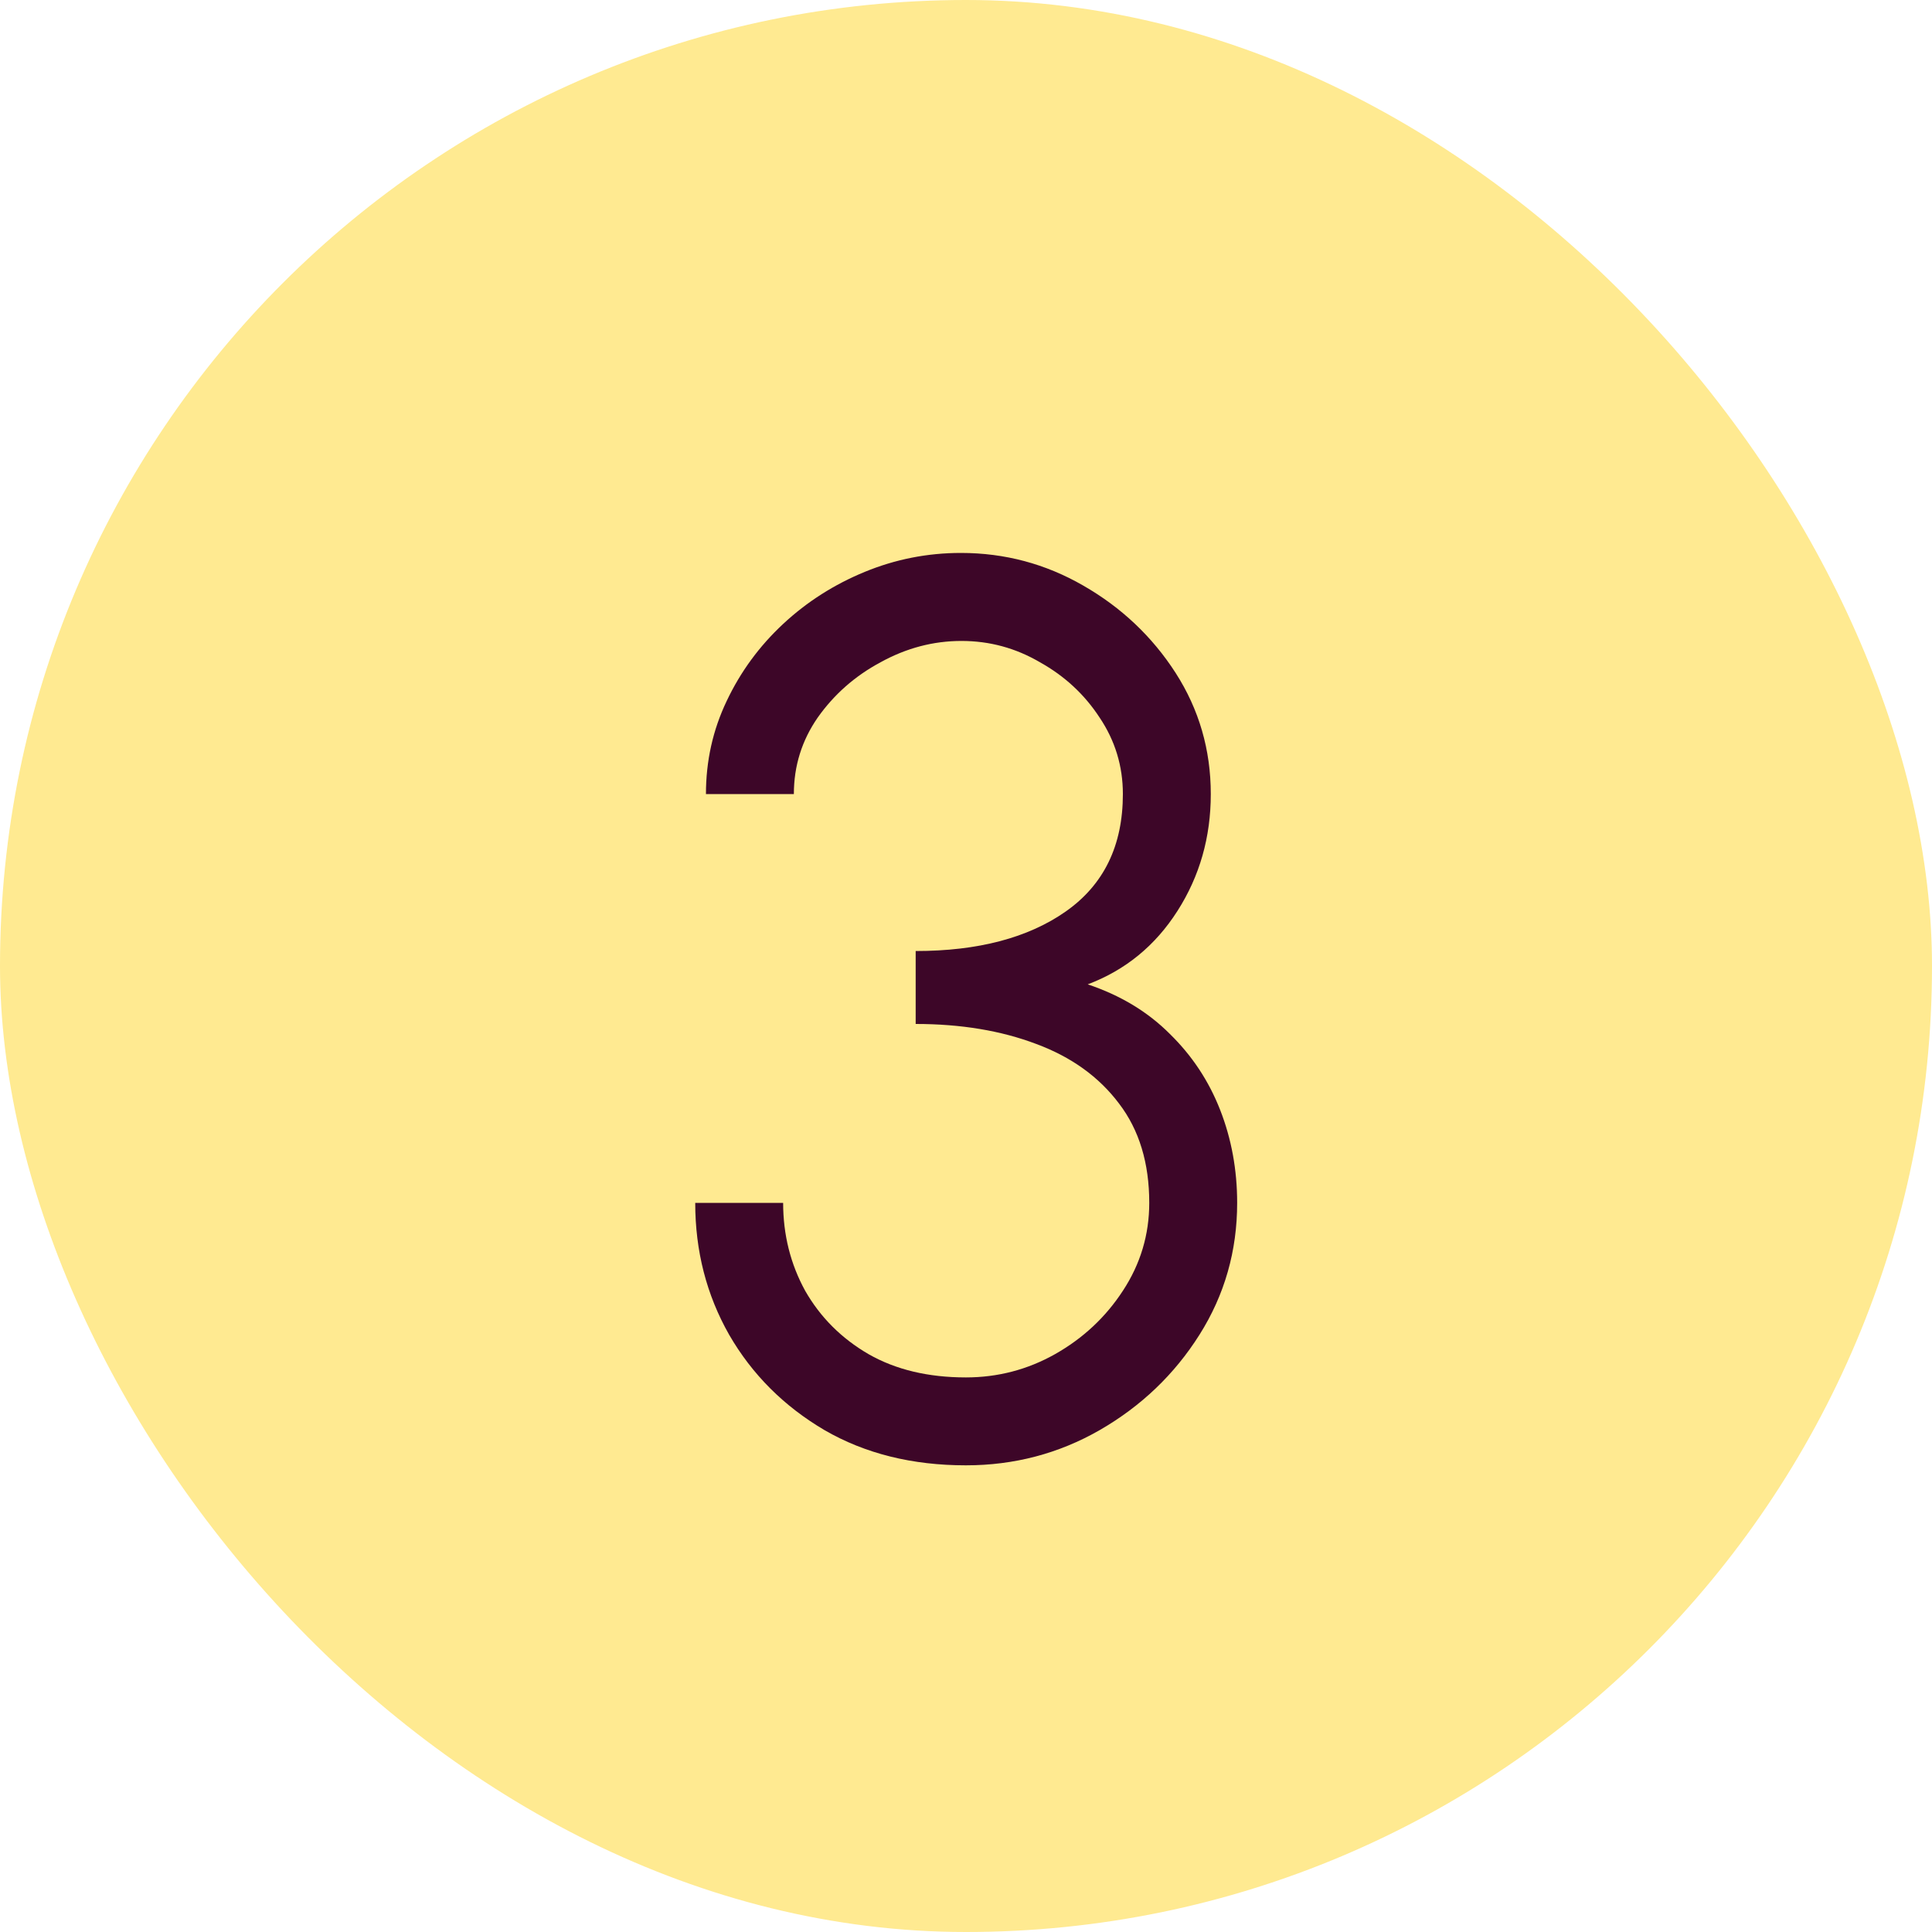 <?xml version="1.0" encoding="UTF-8"?> <svg xmlns="http://www.w3.org/2000/svg" width="20" height="20" viewBox="0 0 20 20" fill="none"> <rect width="20" height="20" rx="10" fill="#FFEA91"></rect> <path d="M9.999 15.169C9.444 15.169 8.956 15.048 8.536 14.805C8.116 14.558 7.786 14.229 7.548 13.817C7.314 13.405 7.197 12.95 7.197 12.452H8.107C8.107 12.781 8.183 13.085 8.335 13.362C8.491 13.635 8.709 13.854 8.991 14.018C9.273 14.179 9.609 14.259 9.999 14.259C10.328 14.259 10.636 14.179 10.922 14.018C11.212 13.854 11.446 13.635 11.624 13.362C11.806 13.085 11.897 12.781 11.897 12.452C11.897 12.04 11.793 11.698 11.585 11.425C11.377 11.148 11.091 10.942 10.727 10.807C10.363 10.669 9.947 10.6 9.479 10.6V9.845C10.124 9.845 10.642 9.709 11.032 9.436C11.427 9.159 11.624 8.754 11.624 8.22C11.624 7.93 11.543 7.666 11.383 7.428C11.227 7.189 11.021 6.998 10.766 6.856C10.514 6.708 10.243 6.635 9.953 6.635C9.663 6.635 9.383 6.708 9.115 6.856C8.85 6.998 8.634 7.189 8.465 7.428C8.3 7.666 8.218 7.93 8.218 8.22H7.308C7.308 7.878 7.379 7.558 7.522 7.258C7.665 6.955 7.86 6.689 8.107 6.459C8.354 6.229 8.636 6.05 8.952 5.92C9.268 5.79 9.6 5.724 9.947 5.724C10.402 5.724 10.824 5.837 11.214 6.062C11.608 6.288 11.927 6.589 12.17 6.966C12.412 7.343 12.534 7.761 12.534 8.22C12.534 8.667 12.419 9.07 12.189 9.43C11.96 9.789 11.65 10.043 11.26 10.19C11.598 10.303 11.882 10.474 12.111 10.704C12.341 10.929 12.514 11.191 12.631 11.49C12.748 11.789 12.807 12.11 12.807 12.452C12.807 12.95 12.677 13.405 12.417 13.817C12.157 14.229 11.812 14.558 11.383 14.805C10.959 15.048 10.497 15.169 9.999 15.169Z" fill="#3D0628"></path> </svg> 